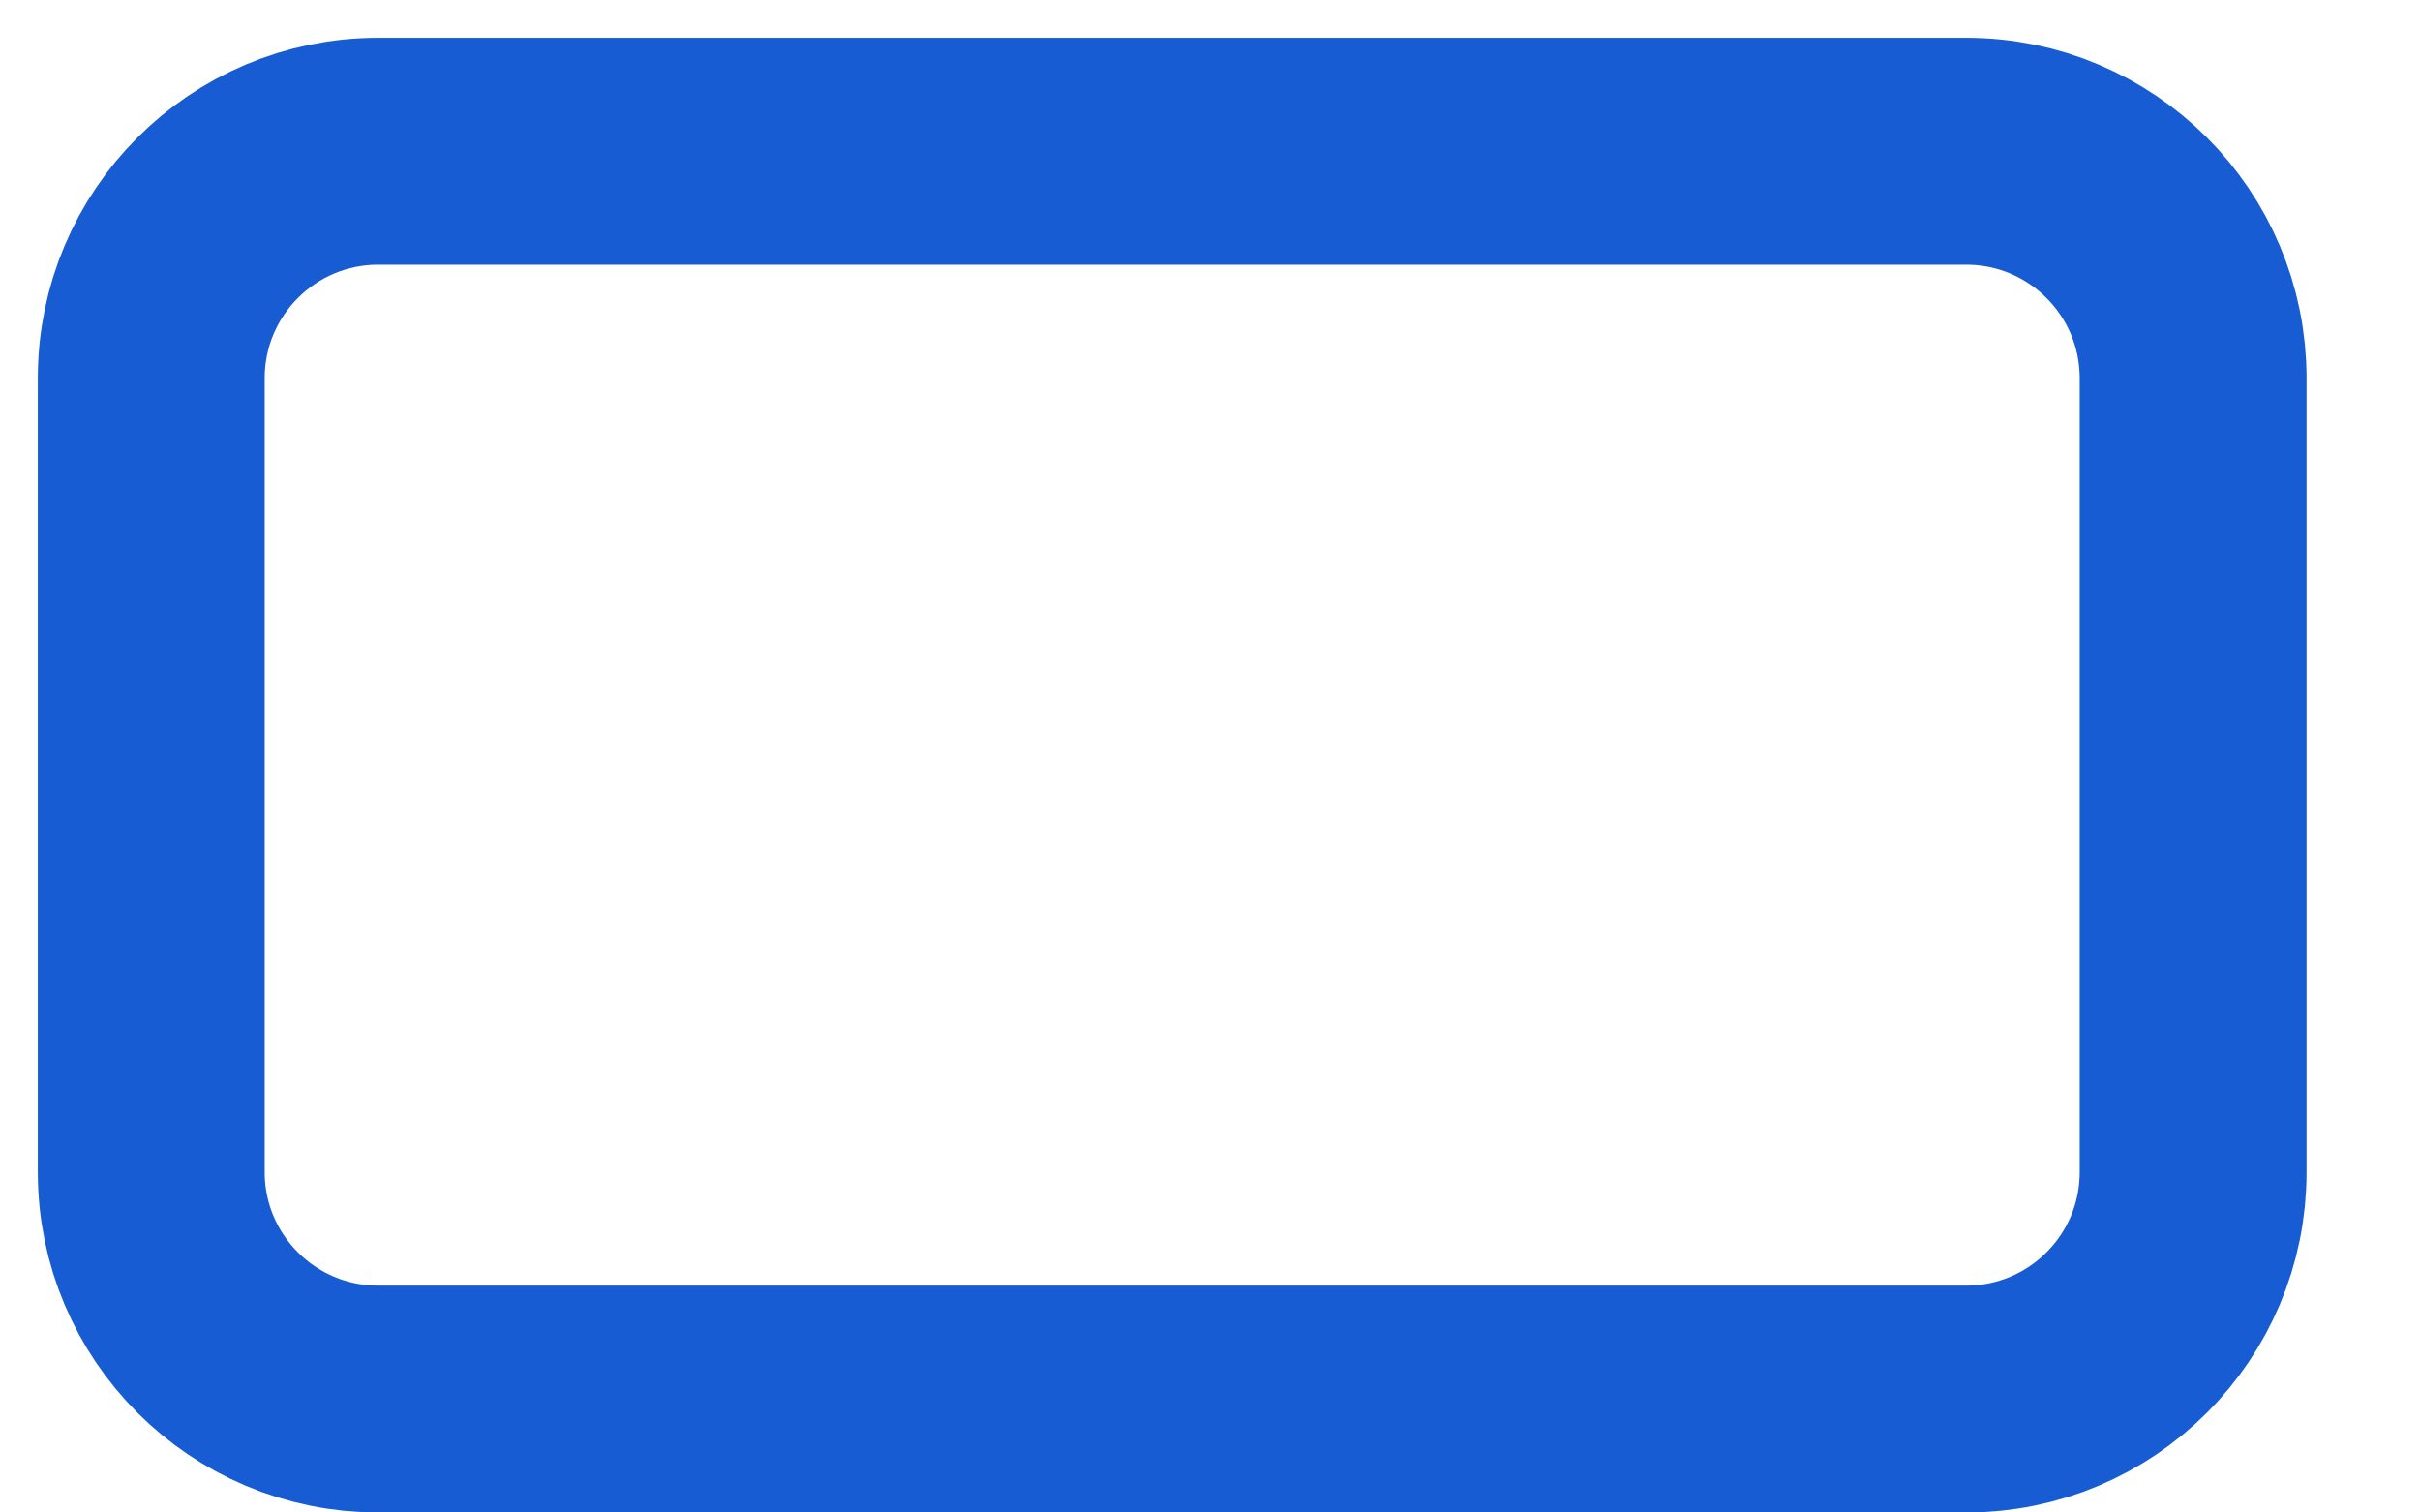 <?xml version="1.0" encoding="utf-8"?>
<svg xmlns="http://www.w3.org/2000/svg" fill="none" height="100%" overflow="visible" preserveAspectRatio="none" style="display: block;" viewBox="0 0 16 10" width="100%">
<path d="M13 1H2.5C1.672 1 1 1.672 1 2.5V7.75C1 8.578 1.672 9.25 2.5 9.25H13C13.828 9.25 14.5 8.578 14.5 7.75V2.5C14.5 1.672 13.828 1 13 1Z" id="Vector" stroke="#175CD3" stroke-linecap="round" stroke-linejoin="round" stroke-width="1.5"/>
</svg>